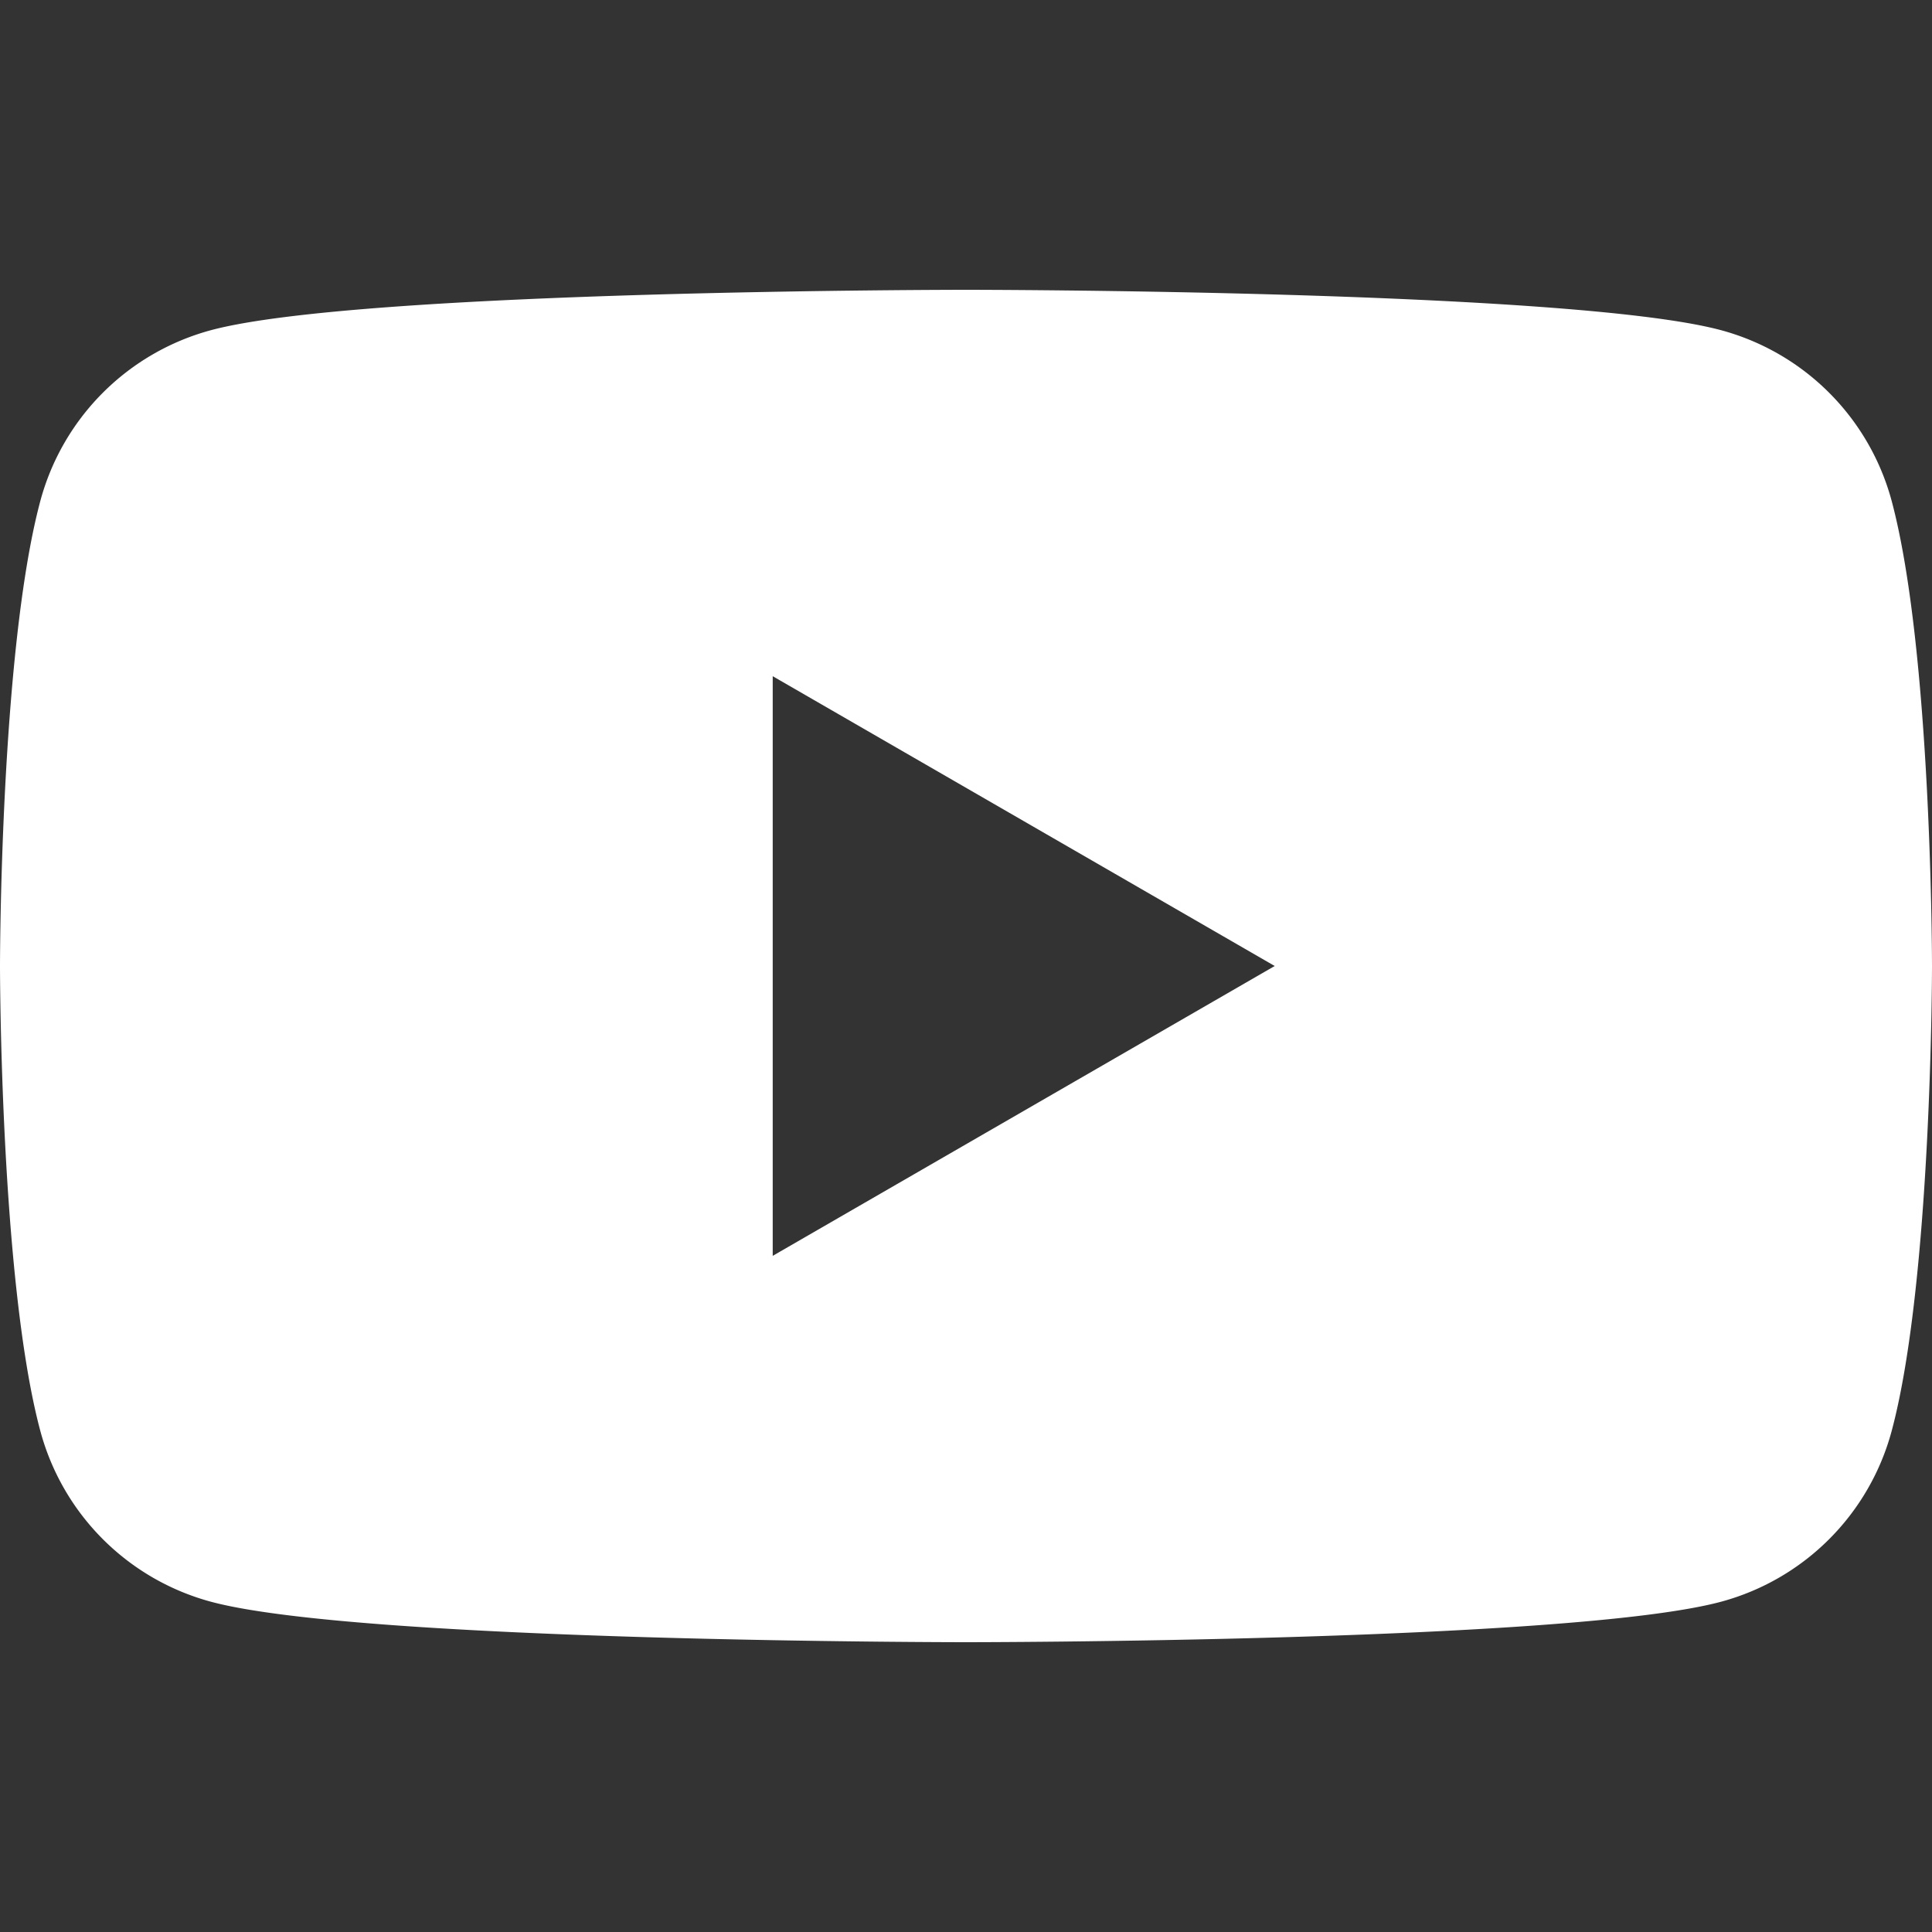 <svg width="24" height="24" fill="none" xmlns="http://www.w3.org/2000/svg"><rect width="100%" height="100%" fill="#333333" stroke="none"/><path d="M23.499 6.223a3.006 3.006 0 0 0-2.122-2.122C19.505 3.6 12 3.6 12 3.6s-7.505 0-9.377.501A3.006 3.006 0 0 0 .501 6.223C0 8.095 0 12 0 12s0 3.905.501 5.776a3.006 3.006 0 0 0 2.122 2.122C4.495 20.4 12 20.4 12 20.4s7.505 0 9.377-.502a3.006 3.006 0 0 0 2.122-2.122C24 15.906 24 12 24 12s0-3.905-.501-5.777zM9.599 15.6V8.4l6.236 3.6L9.6 15.6z" fill="#fff"/></svg>
